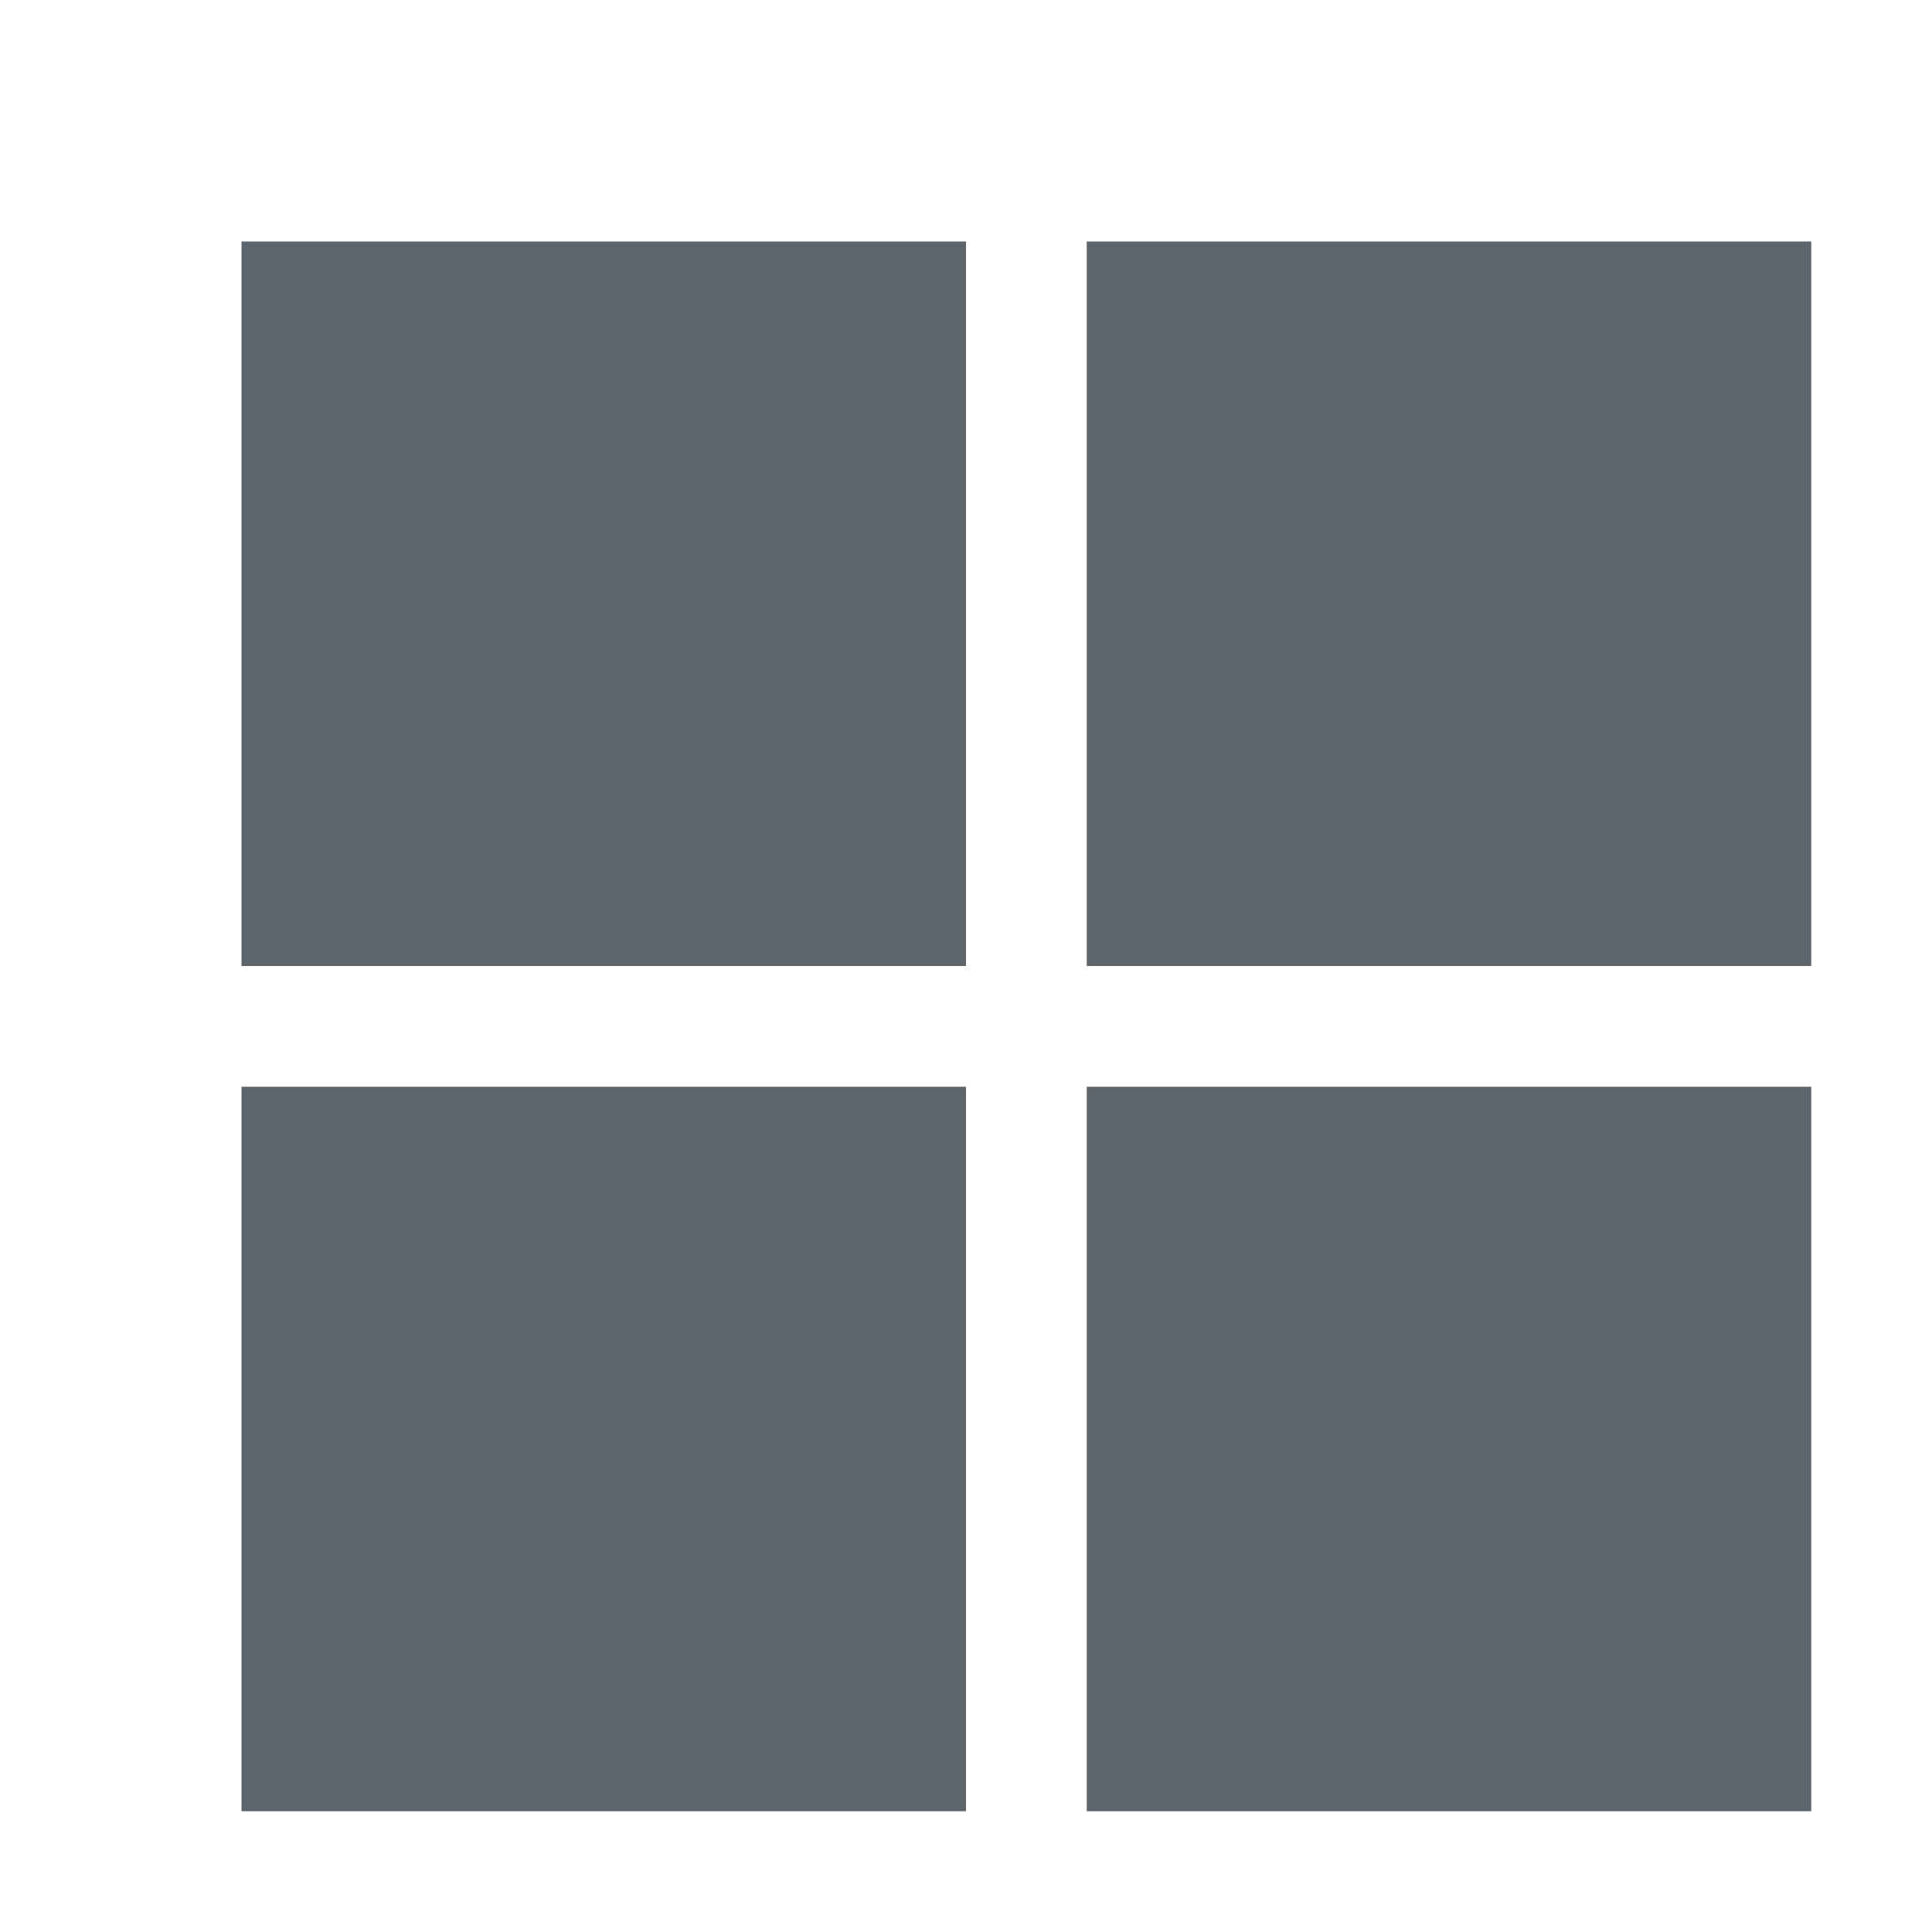 <svg width="16" height="16" version="1.1" viewBox="0 0 16 16" xmlns="http://www.w3.org/2000/svg">
 <defs>
  <style id="current-color-scheme" type="text/css">.ColorScheme-Text { color:#5d656b; }</style>
 </defs>
 <g class="ColorScheme-Text" fill="currentColor">
  <rect x="2" y="2" width="6" height="6" rx="0" ry="0"/>
  <rect x="9" y="2" width="6" height="6" rx="0" ry="0"/>
  <rect x="9" y="9" width="6" height="6" rx="0" ry="0"/>
  <rect x="2" y="9" width="6" height="6" rx="0" ry="0"/>
 </g>
</svg>
